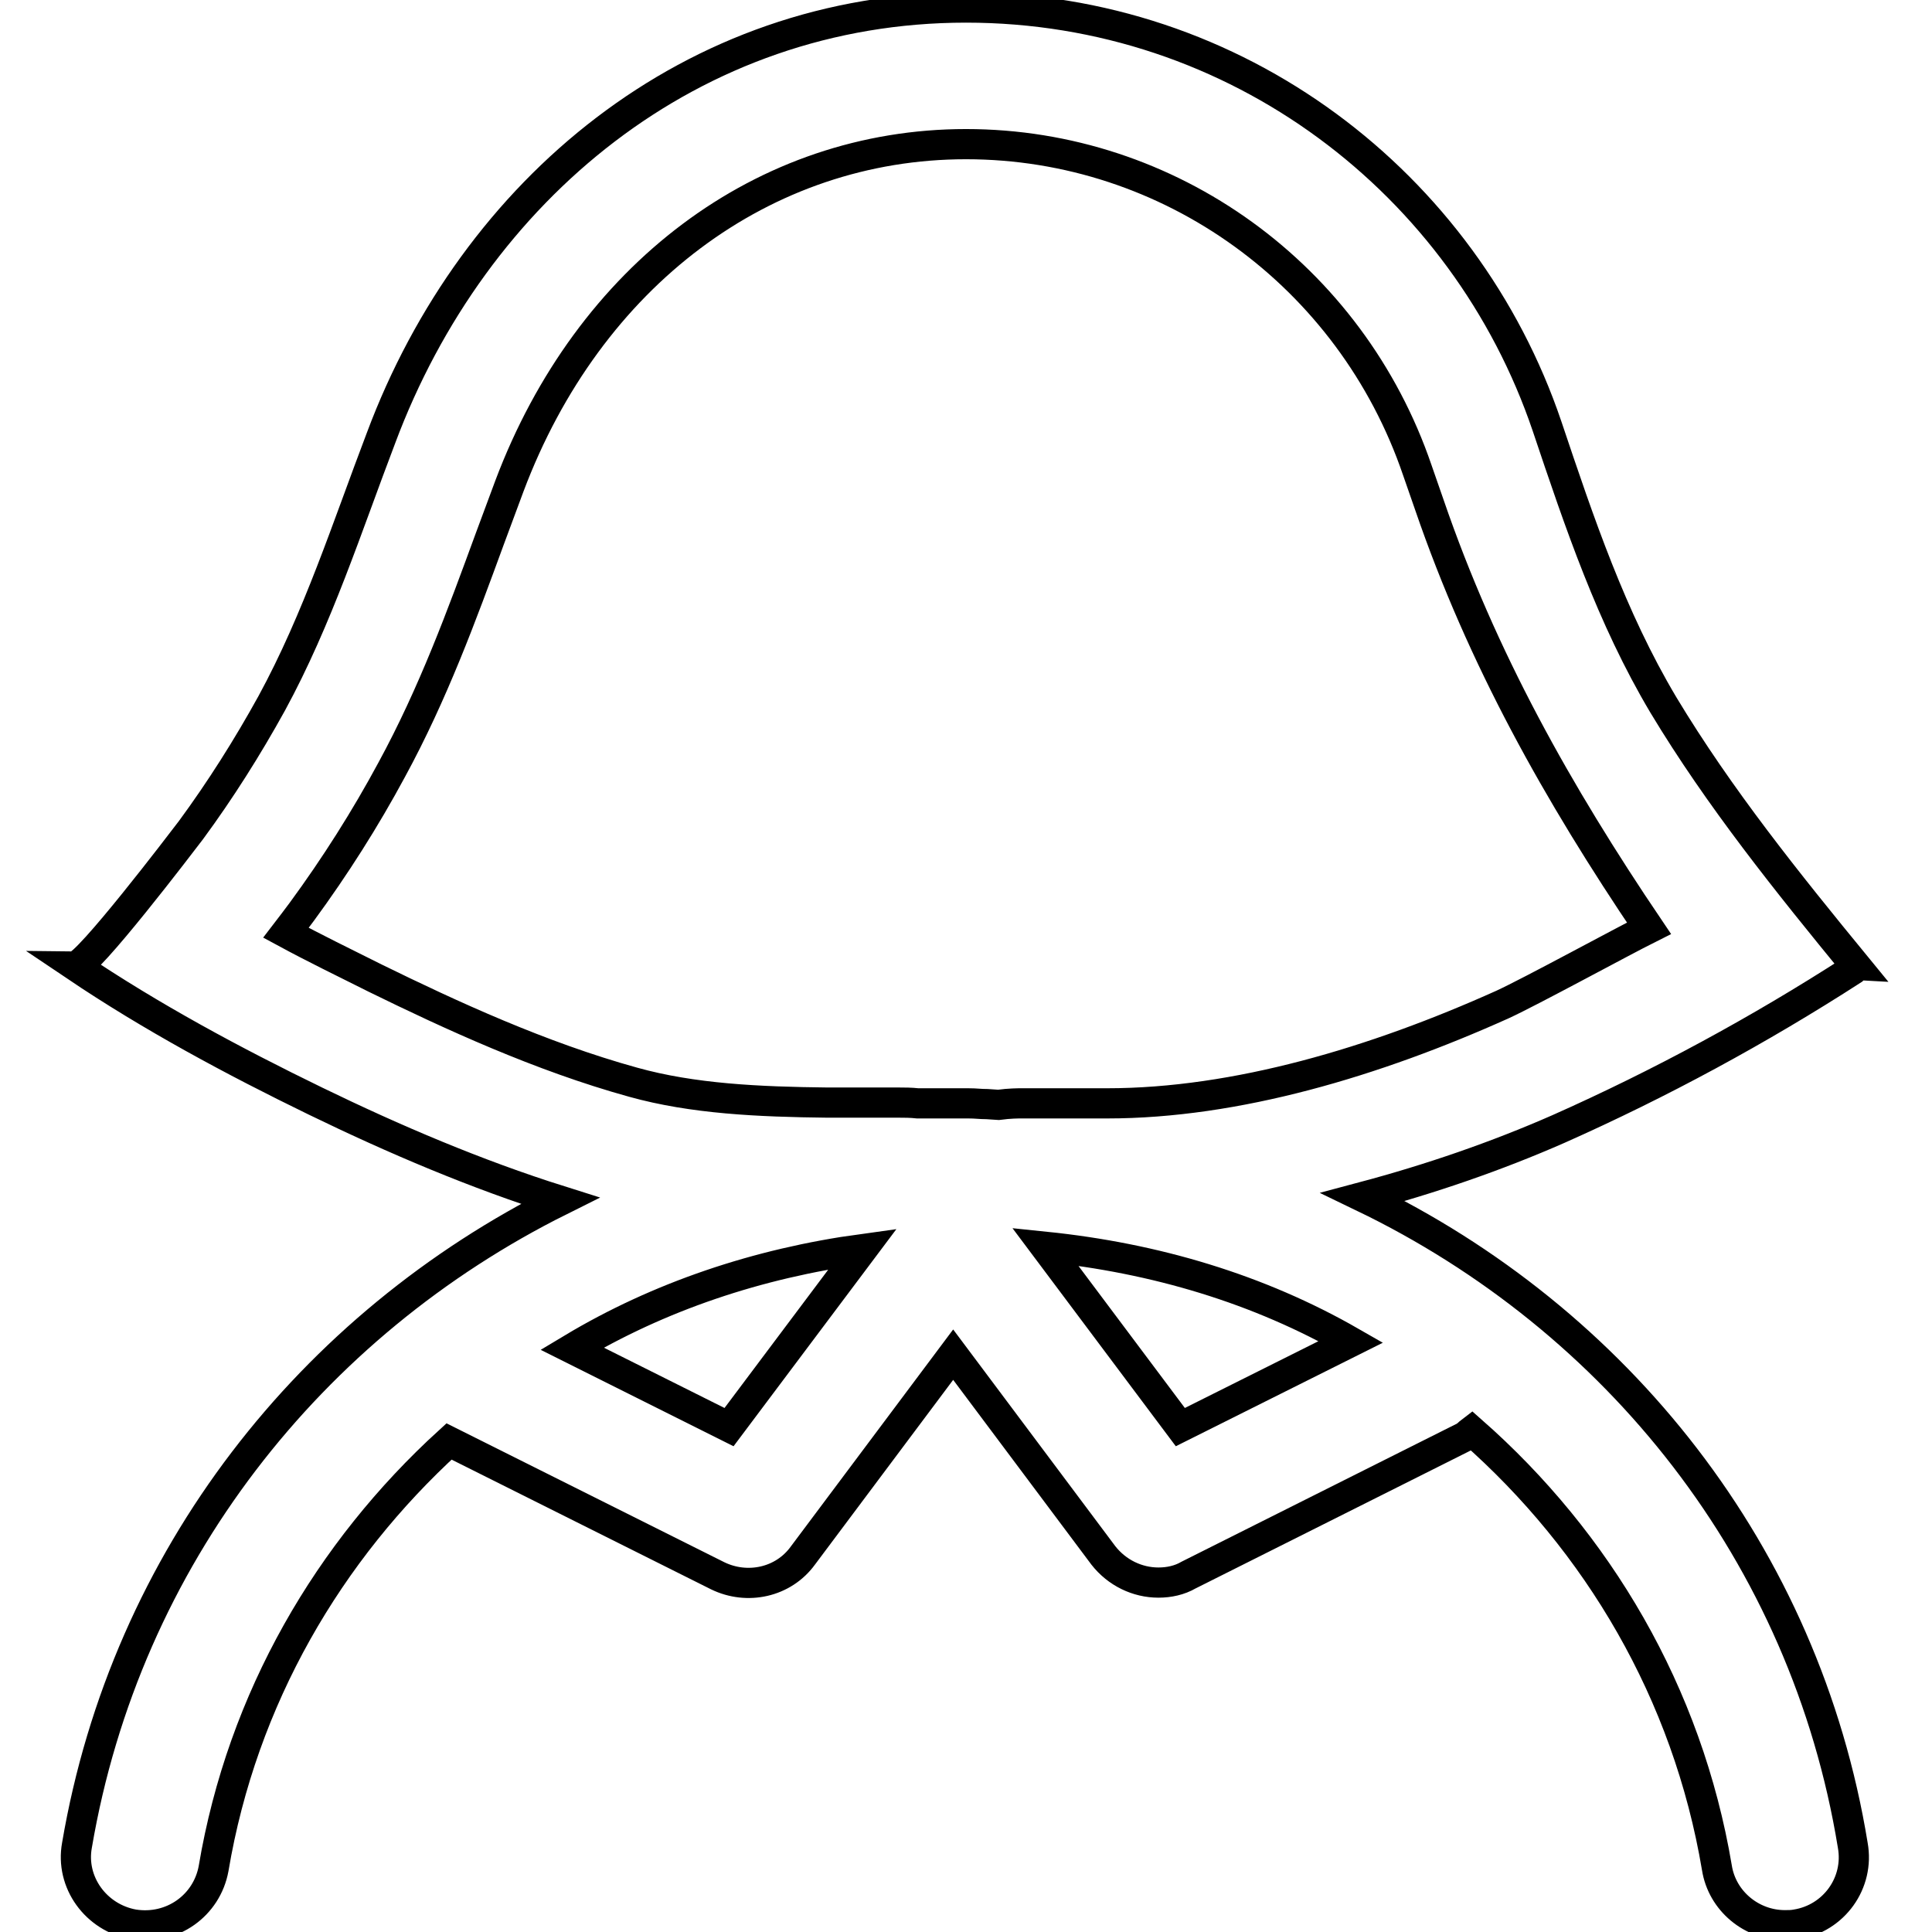<?xml version="1.0" encoding="utf-8"?>
<!-- Svg Vector Icons : http://www.onlinewebfonts.com/icon -->
<!DOCTYPE svg PUBLIC "-//W3C//DTD SVG 1.1//EN" "http://www.w3.org/Graphics/SVG/1.1/DTD/svg11.dtd">
<svg version="1.1" xmlns="http://www.w3.org/2000/svg" xmlns:xlink="http://www.w3.org/1999/xlink" x="0px" y="0px" viewBox="0 0 256 256" enable-background="new 0 0 256 256" xml:space="preserve">
<g> <path stroke-width="4" fill-opacity="0" stroke="#000000"  d="M180.6,158.6c9-2.4,17.7-5.4,25.9-9c13.5-6,26.6-13.1,39-21.1c0.1-0.1,0.4-0.4,0.5-0.4 c-9.1-11.1-18.2-22.4-25.6-34.7c-6.9-11.6-11.1-24.1-15.4-36.9c-10.9-32.2-41.1-55.5-77-55.5c-36.3,0-65.2,24.1-77.5,57 C46,69.8,42.1,82,36,93.2c-3.2,5.8-6.8,11.5-10.7,16.8c-1.3,1.7-13.7,18-15.3,18c10.1,6.8,20.9,12.6,31.8,17.9 c10.5,5.1,21.3,9.7,32.4,13.2c-32.9,16.4-57.5,47.2-64,85.4c-0.9,4.9,2.5,9.6,7.5,10.5c5.1,0.8,9.7-2.5,10.6-7.4 c3.8-22.6,15.3-42.1,31.2-56.6l35.6,17.8c3.9,1.9,8.7,0.9,11.3-2.7l19.9-26.6l19.9,26.6c1.8,2.3,4.5,3.6,7.3,3.6c1.4,0,2.8-0.3,4-1 l36.3-18.2c0.5-0.2,0.8-0.6,1.2-0.9c16.7,14.7,28.6,34.7,32.5,57.9c0.7,4.4,4.6,7.6,9,7.6c0.5,0,1,0,1.5-0.1 c5-0.8,8.4-5.5,7.5-10.5C239.2,205.9,214.2,174.8,180.6,158.6z M122.9,146.2h-1.3c-0.9-0.1-1.8-0.1-2.4-0.1l-9.5,0 c-9.2-0.1-17.9-0.5-25.8-2.7c-12.3-3.4-24.2-8.9-34.2-13.8c-4.2-2.1-8.1-4-11.8-6c0.7-0.9,1.4-1.9,2.1-2.8 c4.4-6,8.4-12.3,11.9-18.8c5.5-10.1,9.3-20.5,13-30.6l2.6-7c10.5-27.9,33.7-45.3,60.5-45.3c27,0,51,17.4,59.8,43.2l1.6,4.6 c7,20.4,17,38.2,29.1,56.1c-3.6,1.8-15.7,8.4-19.4,10.1c-16.9,7.6-35.3,13.1-52.4,13.1h-11.3c-0.5,0-1.6,0-3.1,0.2l-1.5-0.1 c-1,0-1.4-0.1-2.5-0.1c-0.1,0-0.2,0-0.3,0s-0.2,0-0.3,0C126.8,146.2,125.4,146.2,122.9,146.2z M96.6,189.1l-20.8-10.4 c11.5-6.9,24.6-11.3,38.5-13.2L96.6,189.1z M156.4,189.1l-17.9-23.9c14.6,1.5,28.3,5.6,40.5,12.6L156.4,189.1z"/></g>
</svg>